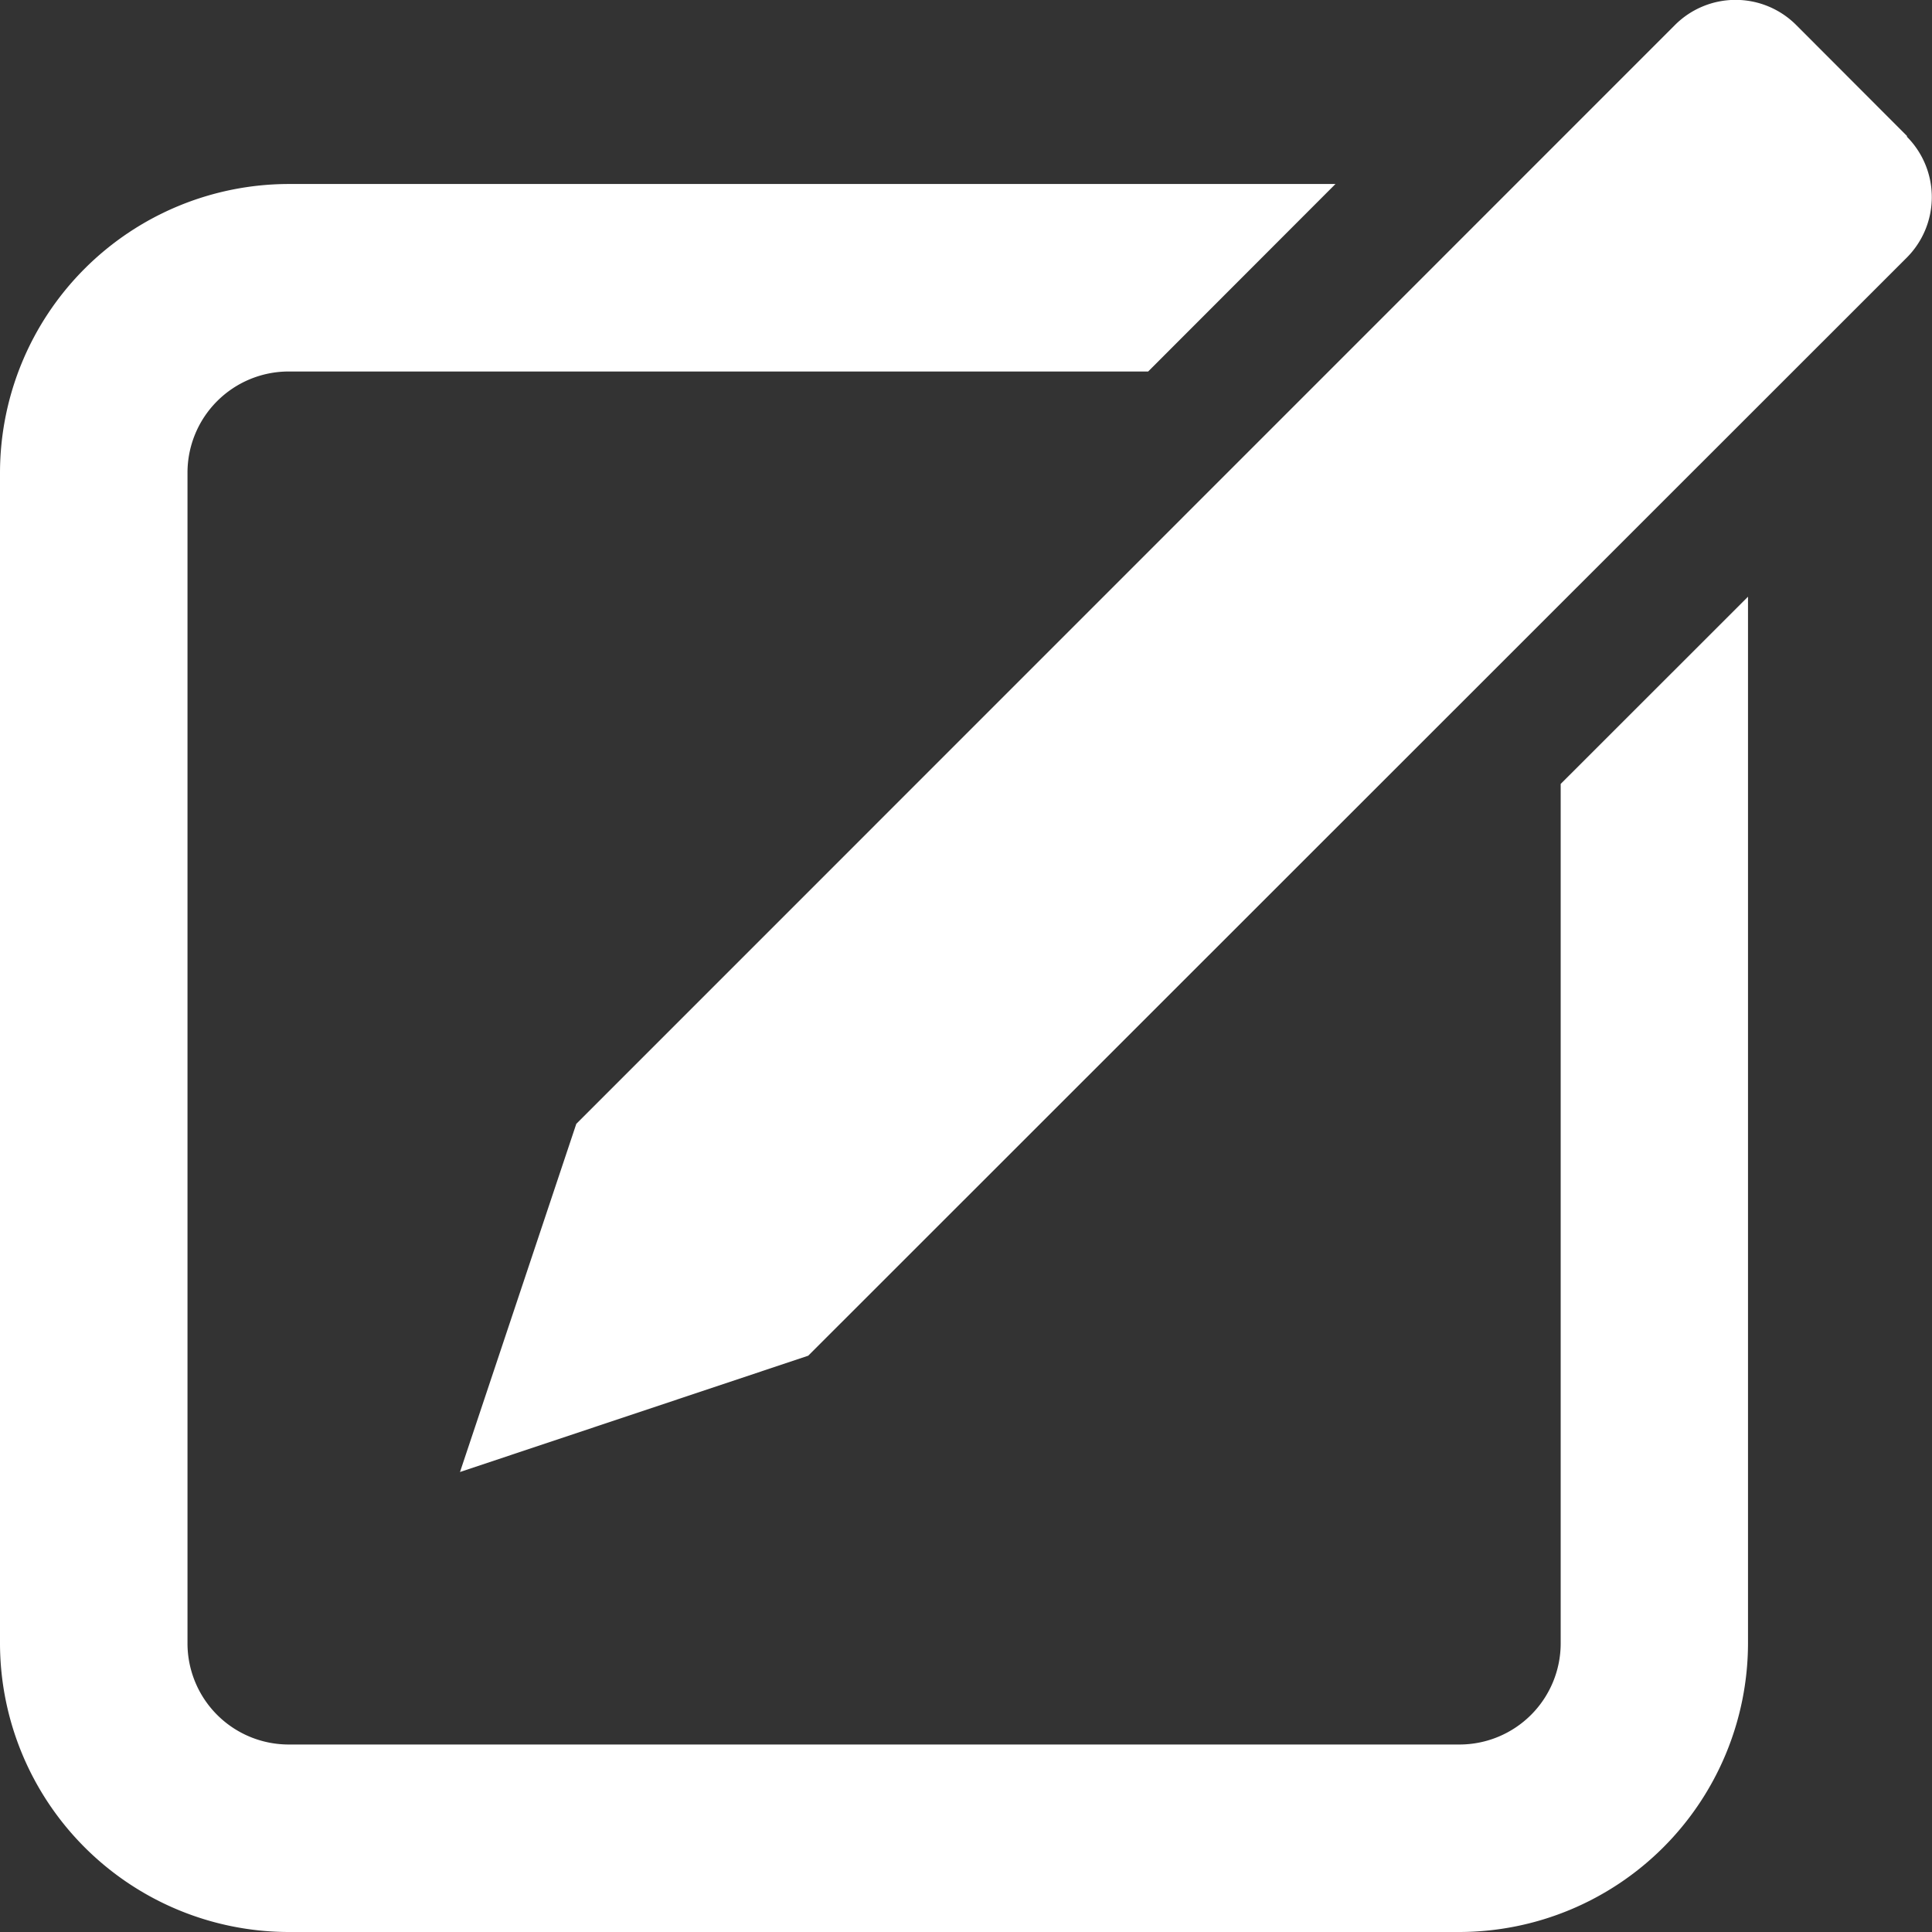 <?xml version="1.0" encoding="UTF-8"?> <svg xmlns="http://www.w3.org/2000/svg" xmlns:xlink="http://www.w3.org/1999/xlink" id="Group_7" data-name="Group 7" width="21" height="21" viewBox="0 0 21 21"><rect x="0" y="0" width="21" height="21" fill="#333333" stroke="none"/><defs><clipPath id="clip-path"><path id="Clip_2" data-name="Clip 2" d="M0,0H19V19H0Z" fill="none"></path></clipPath><clipPath id="clip-path-2"><path id="Clip_5" data-name="Clip 5" d="M0,0H16V16H0Z" fill="none"></path></clipPath></defs><g id="Group_3" data-name="Group 3" transform="translate(0 2)"><path id="Clip_2-2" data-name="Clip 2" d="M0,0H19V19H0Z" fill="none"></path><g id="Group_3-2" data-name="Group 3" clip-path="url(#clip-path)"><path id="Fill_1" data-name="Fill 1" d="M16.964,15.862a1.1,1.1,0,0,1-1.1,1.1H3.138a1.1,1.1,0,0,1-1.1-1.1V3.138a1.1,1.1,0,0,1,1.1-1.1h9.342L14.516,0H3.138A3.142,3.142,0,0,0,0,3.138V15.862A3.142,3.142,0,0,0,3.138,19H15.862A3.142,3.142,0,0,0,19,15.862V4.486L16.964,6.521Z" fill="#fff"></path></g></g><g id="Group_6" data-name="Group 6" transform="translate(5)"><path id="Clip_5-2" data-name="Clip 5" d="M0,0H16V16H0Z" fill="none"></path><g id="Group_6-2" data-name="Group 6" clip-path="url(#clip-path-2)"><path id="Fill_4" data-name="Fill 4" d="M15.73,1.48,14.523.271a.931.931,0,0,0-1.316,0L1.264,12.216,0,16l3.785-1.264L15.726,2.8a.931.931,0,0,0,0-1.315" transform="translate(0 0)" fill="#fff"></path></g></g></svg> 